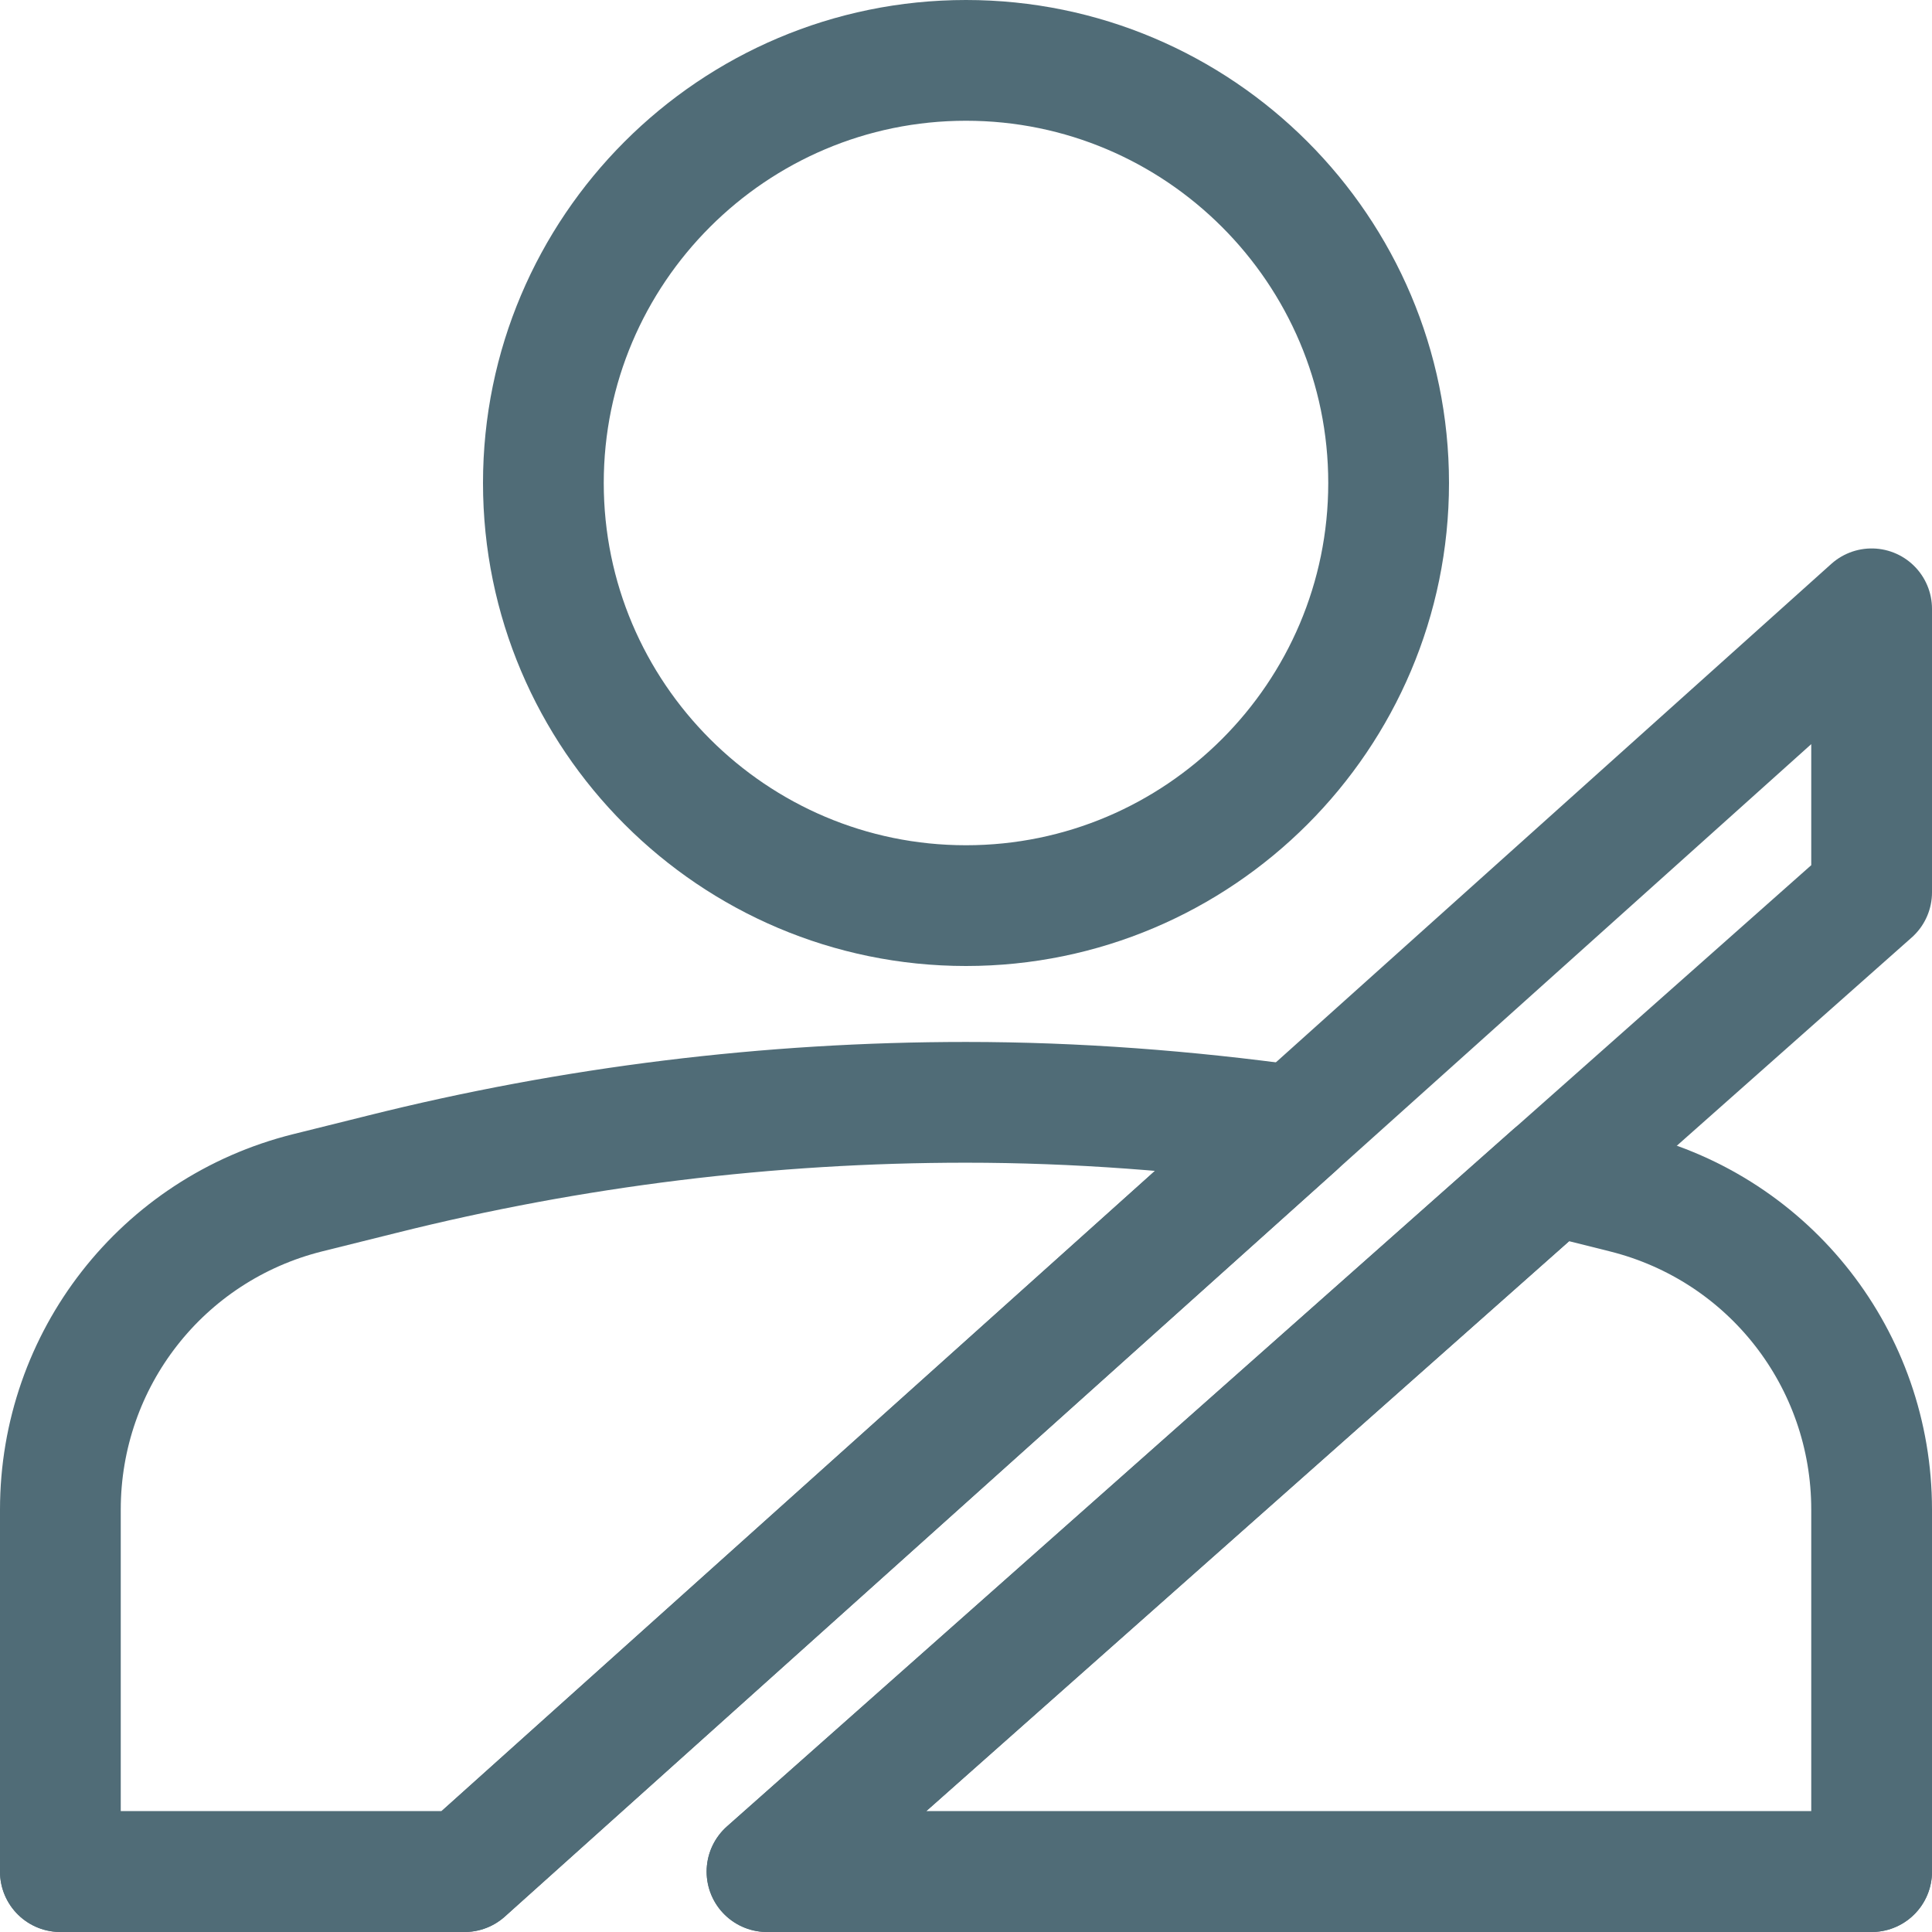 <svg height="16" viewBox="0 0 16 16" width="16" xmlns="http://www.w3.org/2000/svg"><g fill="none" fill-rule="evenodd" stroke="#506c77" stroke-linecap="round" stroke-linejoin="round" transform="translate(0 0)"><path d="m8 7.5c-1.93 0-3.5-1.57-3.5-3.5s1.57-3.5 3.5-3.5 3.5 1.57 3.5 3.5-1.57 3.5-3.5 3.5z"/><path d="m10.729 9.324c-.904-.125-1.816-.195-2.729-.195-1.629 0-3.256.2-4.837.596l-.615.153c-1.206.301-2.048 1.38-2.048 2.624v2.998h3.347z"/><path d="m13.452 9.878-.592-.148-6.508 5.77h9.148v-2.998c0-1.244-.842-2.323-2.048-2.624z"/><path d="m.5 15.5h3.347l11.653-10.458v2.348l-9.148 8.11h9.148"/></g></svg>